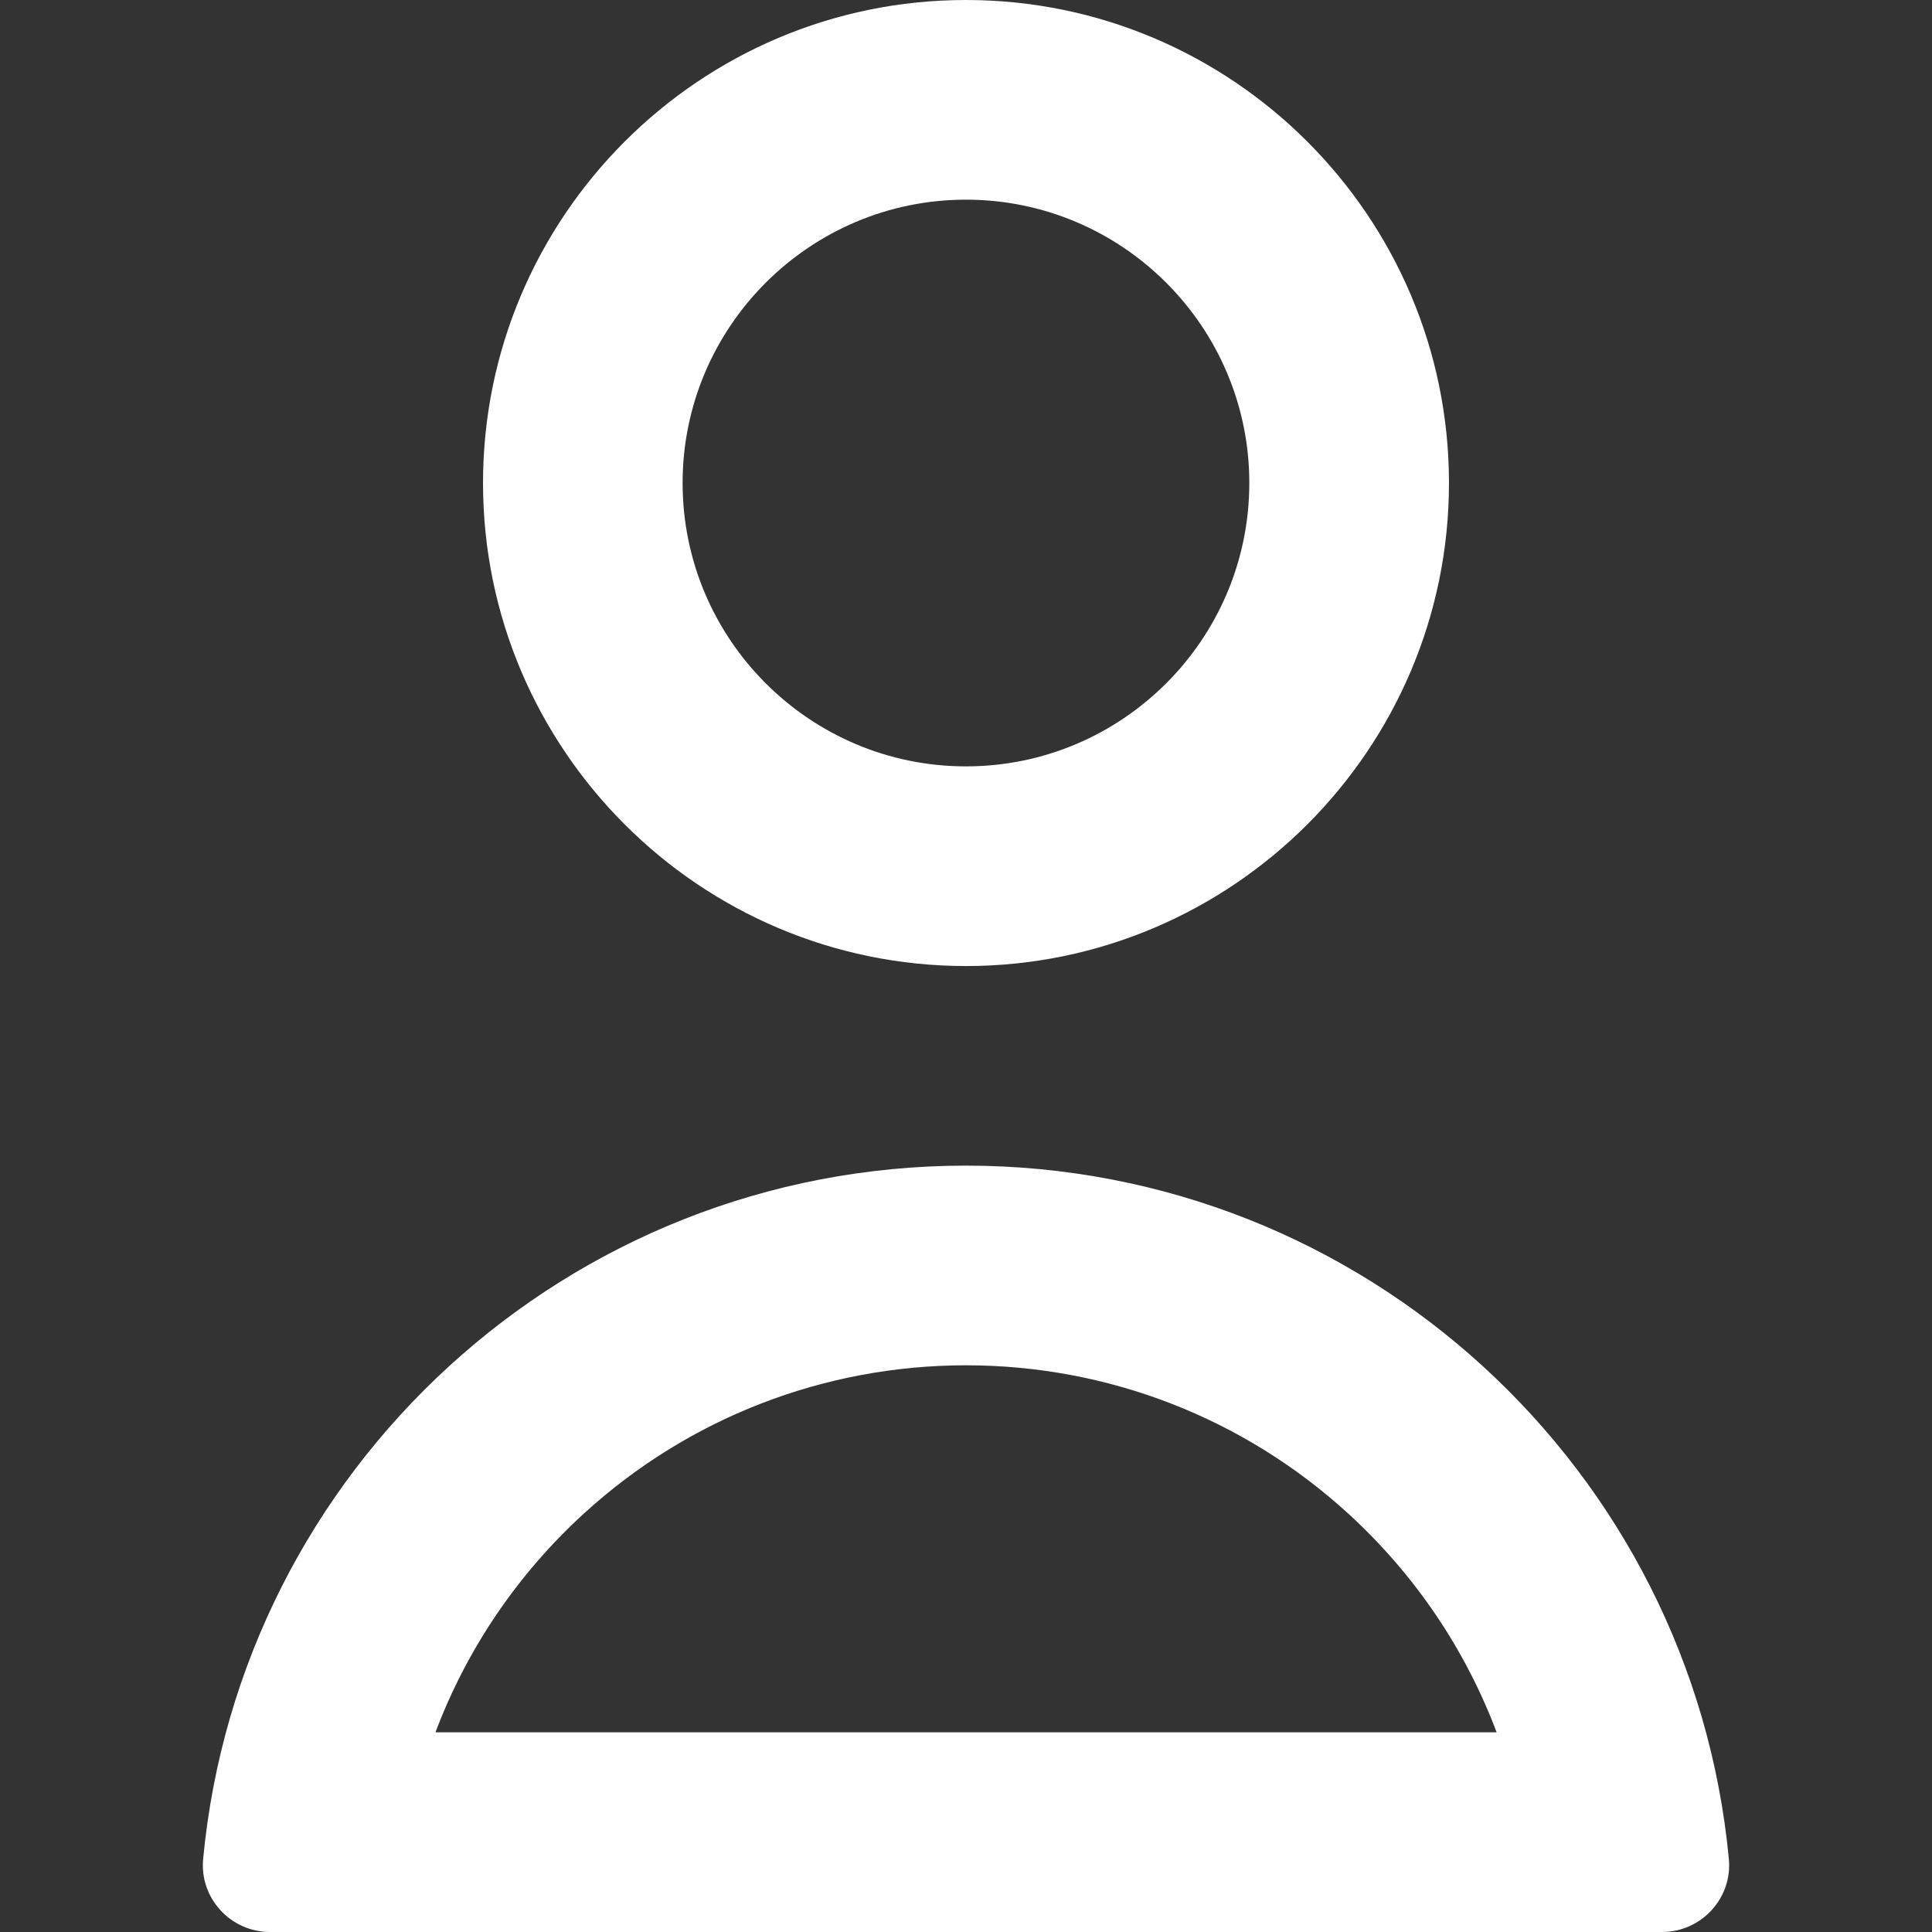 <svg viewBox="0 0 227.87 227.87" xmlns="http://www.w3.org/2000/svg" data-name="Calque 2" id="Calque_2">
  <rect x="0" y="0" width="227.87" height="227.87" fill="#333333" stroke="none"/>
  <defs>
    <style>
      .cls-1 {
        fill: none;
      }

      .cls-2 {
        fill: #fff;
      }
    </style>
  </defs>
  <g data-name="Calque 1" id="Calque_1-2">
    <rect height="227.87" width="227.87" class="cls-1"></rect>
    <g>
      <path d="M113.93,113.94c31.41,0,56.97-25.56,56.97-56.97S145.35,0,113.93,0,56.97,25.56,56.97,56.97s25.56,56.97,56.97,56.97Zm0-90.39c18.43,0,33.42,14.99,33.42,33.42s-14.99,33.42-33.42,33.42-33.42-14.99-33.42-33.42,14.99-33.42,33.42-33.42Z" class="cls-2"></path>
      <path d="M203.91,219.25c-4.34-45.88-42.97-81.77-89.98-81.77S28.29,173.38,23.96,219.25c-.44,4.63,3.24,8.62,7.89,8.62H196.02c4.65,0,8.33-3.99,7.89-8.62Zm-152.55-14.93c3.67-9.75,9.62-18.59,17.48-25.78,12.34-11.29,28.35-17.51,45.1-17.51s32.76,6.22,45.1,17.51c7.86,7.19,13.81,16.03,17.48,25.78H51.36Z" class="cls-2"></path>
    </g>
  </g>
</svg>